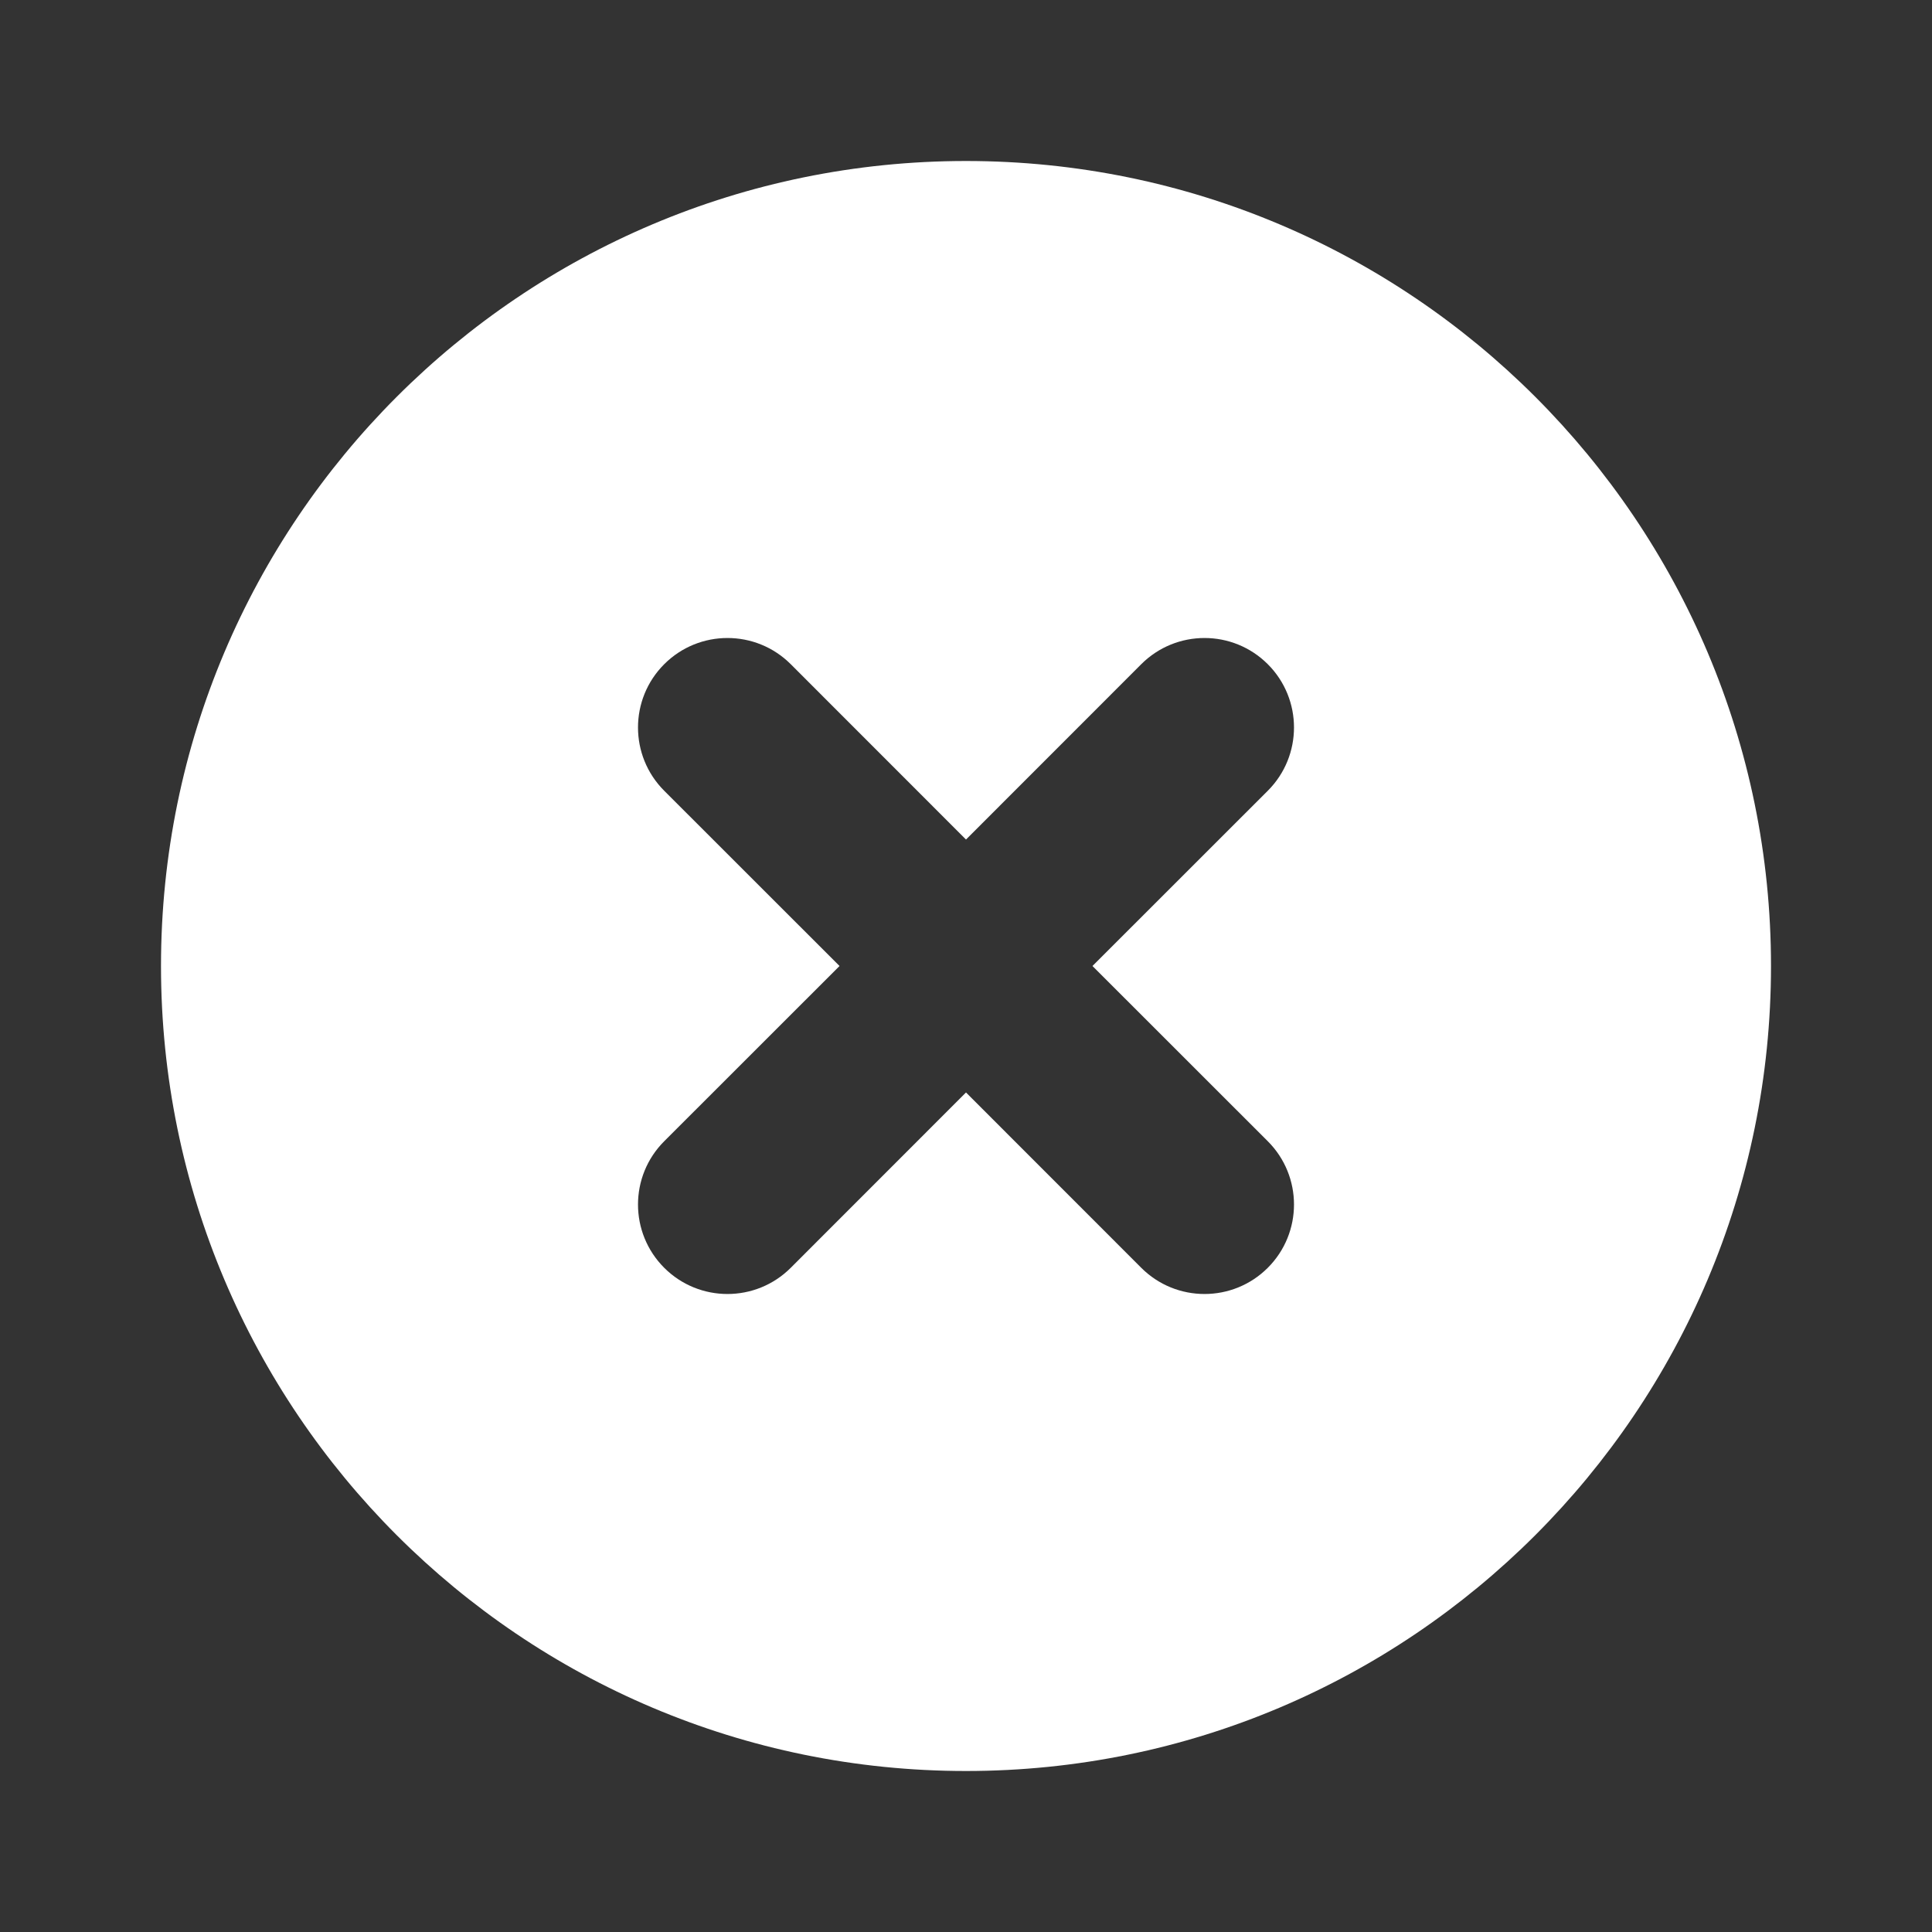 <svg width="24" height="24" viewBox="0 0 24 24" fill="none" xmlns="http://www.w3.org/2000/svg">
<rect x="0" y="0" width="24" height="24" fill="#333333" stroke="none"/>
<g id="CloseCircle">
<path id="Vector" fill-rule="evenodd" clip-rule="evenodd" d="M12 2C6.477 2 2 6.477 2 12C2 17.523 6.477 22 12 22C17.523 22 22 17.523 22 12C22 6.477 17.523 2 12 2ZM15.749 9.823C16.183 9.389 16.183 8.685 15.749 8.251C15.315 7.817 14.611 7.817 14.177 8.251L12 10.429L9.823 8.251C9.389 7.817 8.685 7.817 8.251 8.251C7.817 8.685 7.817 9.389 8.251 9.823L10.429 12L8.251 14.177C7.817 14.611 7.817 15.315 8.251 15.749C8.685 16.183 9.389 16.183 9.823 15.749L12 13.571L14.177 15.749C14.611 16.183 15.315 16.183 15.749 15.749C16.183 15.315 16.183 14.611 15.749 14.177L13.571 12L15.749 9.823Z" fill="white"/>
</g>
</svg>
